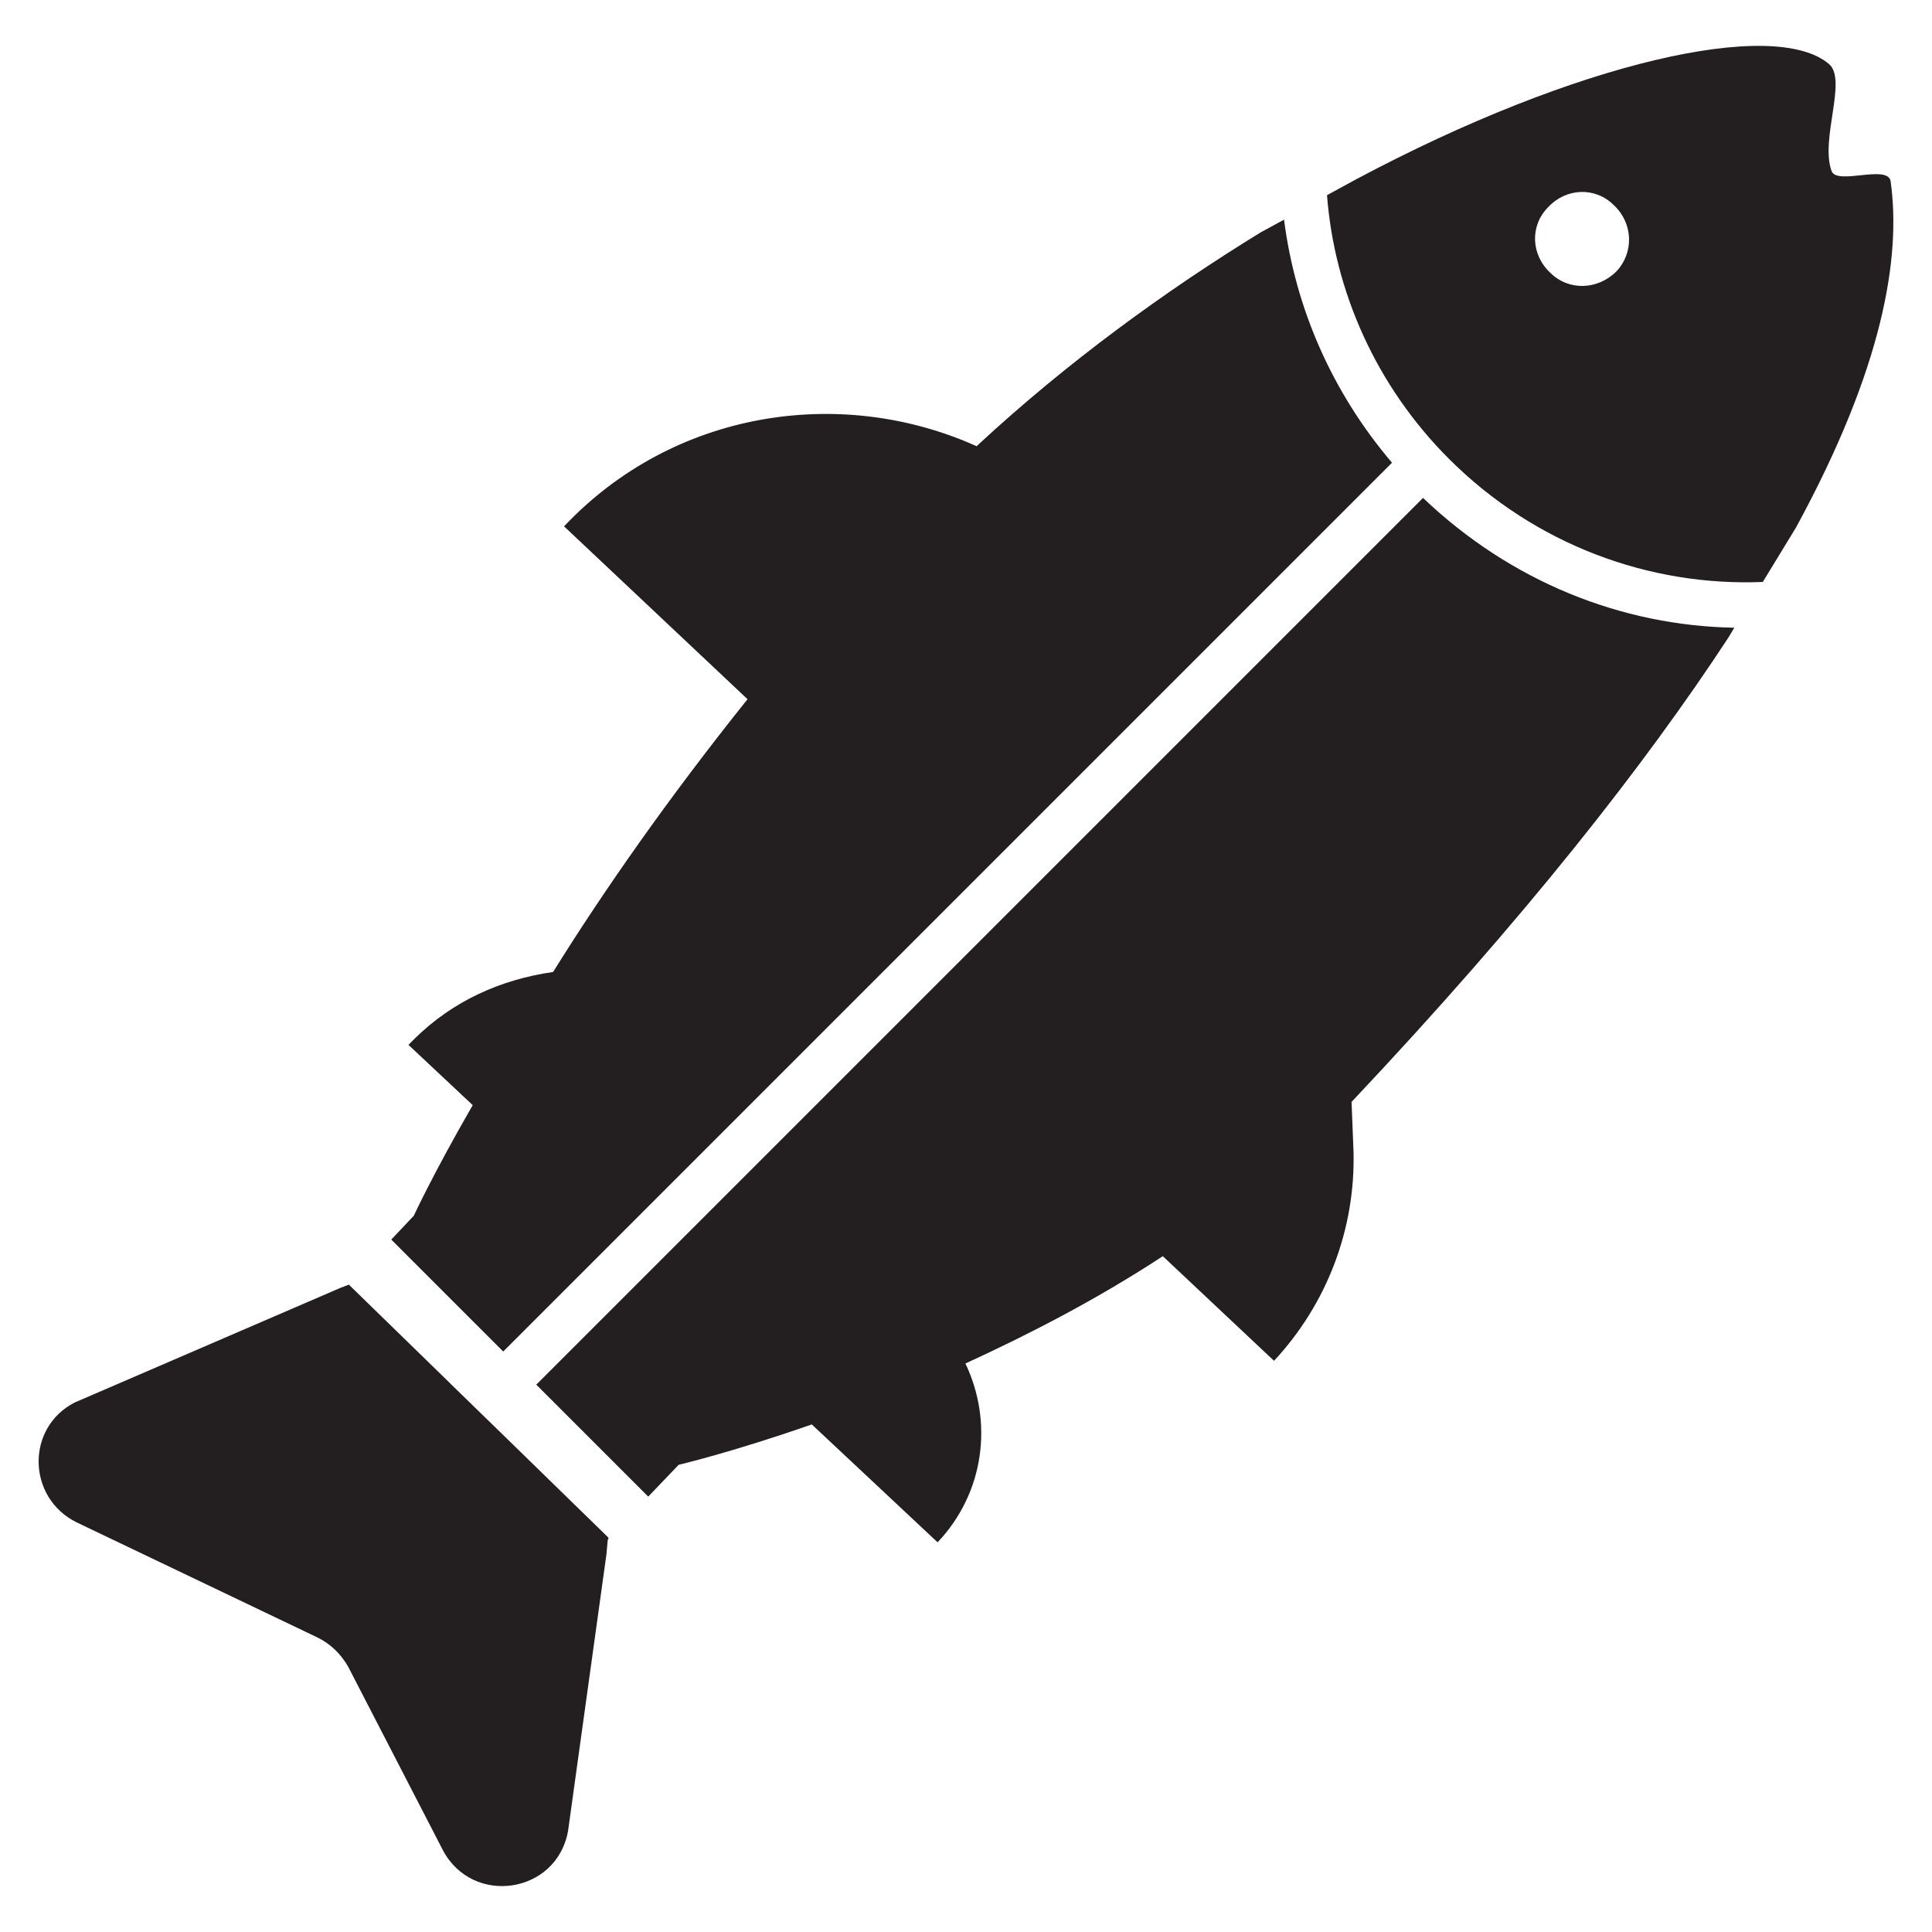 <svg viewBox="0 0 500 500" xmlns="http://www.w3.org/2000/svg" data-name="Layer 3" id="Layer_3">
  <path stroke-width="0" fill="#231f20" d="M116.5,358l-26.22-25.54-2.23.86-68.73,29.65c-12.68,6.51-12.34,24.68.52,31.02l62.39,29.82c3.43,1.71,6,4.28,7.88,7.54l24.51,47.48c7.71,14.57,29.48,11.31,32.39-4.97l9.94-71.64.34-3.77.17-.17v-.34l-27.94-27.25-13.03-12.68Z"></path>
  <path stroke-width="0" fill="#231f20" d="M473.35,16.58c-14.05-12-65.13-.69-122.38,29.82l-7.54,4.11c1.89,24.85,12.68,49.36,31.54,68.22,22.28,22.28,51.93,33.08,81.24,31.88l8.57-14.05c22.62-41.48,27.25-70.1,24.51-89.64-.68-4.46-13.71,1.03-15.25-2.57-3.09-8.23,4.11-23.65-.69-27.77ZM418.33,70.23c-4.8,4.8-12.34,5.14-17.14.34-4.97-4.63-5.31-12.17-.51-16.97,4.63-4.97,12.17-5.31,16.97-.51,4.97,4.63,5.31,12.17.69,17.14ZM138.79,358.35l28.97,28.97,7.88-8.23s13.88-3.26,34.45-10.45l32.56,30.51c12.17-12.85,14.4-31.19,7.2-46.28,16.45-7.54,34.11-16.63,51.08-27.77l28.79,27.08c13.71-14.74,21.08-34.11,20.57-54.16l-.51-12.85.17-.17c44.91-47.65,75.76-87.07,97.35-119.98l1.54-2.57c-29.31-.51-57.93-12-80.56-33.59l-229.5,229.5ZM332.29,56.86l-6,3.26c-24.85,15.26-50.05,33.59-73.19,55.02l-.17.17-.17.17c-35.48-15.94-78.67-9.08-106.78,20.74l47.48,44.73c-20.57,25.71-37.19,49.53-50.22,70.44l-.17.17c-13.2,1.89-25.88,7.37-35.99,17.48l-1.37,1.37,16.63,15.6c-10.28,17.83-15.25,28.62-15.25,28.62l-5.83,6.17,28.97,28.97,230.02-230.02c-15.6-18.34-25.02-40.11-27.94-62.9Z"></path>
</svg>